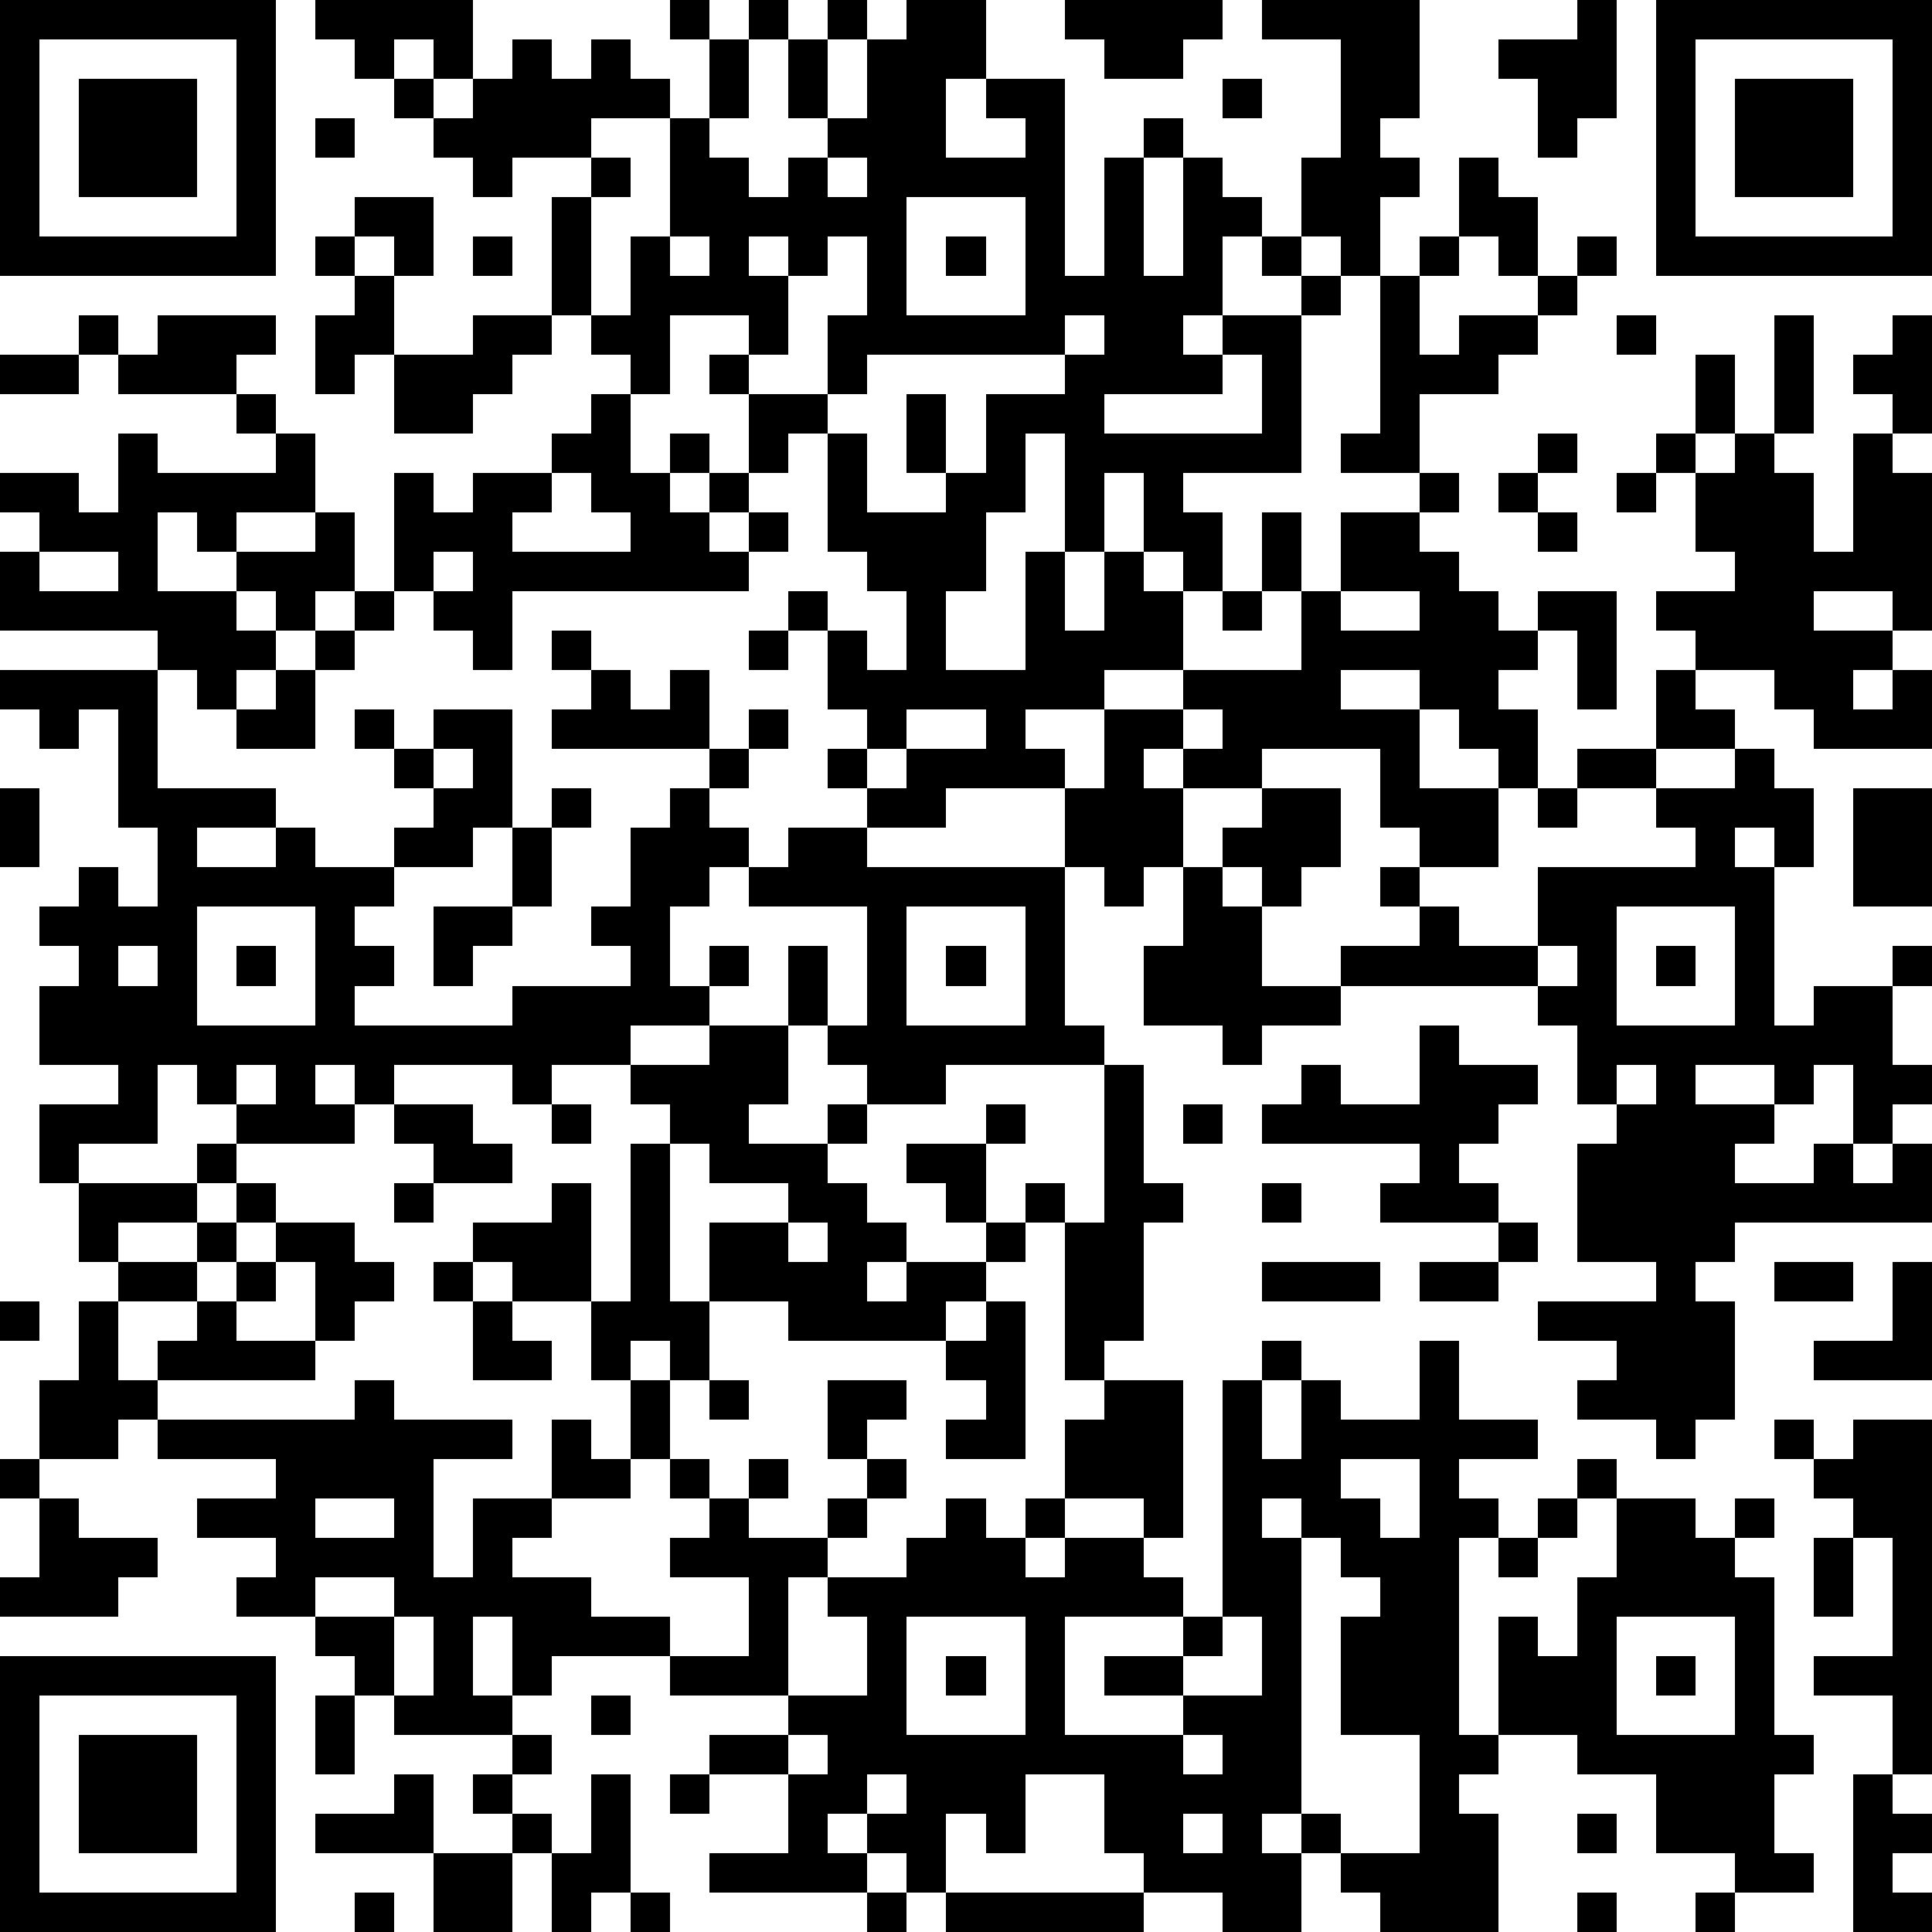 <?xml version="1.0" standalone="yes"?><svg version="1.1" xmlns="http://www.w3.org/2000/svg" xmlns:xlink="http://www.w3.org/1999/xlink" xmlns:ev="http://www.w3.org/2001/xml-events" width="196" height="196" shape-rendering="crispEdges"><path d="M0 0h7v7h-7zM8 0h4v2h-1v-1h-1v1h-1v-1h-1zM17 0h1v1h-1zM19 0h1v1h-1zM21 0h1v1h-1zM23 0h2v2h-1v2h2v-1h-1v-1h2v5h1v-3h1v-1h1v1h-1v3h1v-3h1v1h1v1h-1v2h-1v1h1v-1h2v-1h-1v-1h1v-2h1v-3h-2v-1h4v3h-1v1h1v1h-1v2h-1v-1h-1v1h1v1h-1v4h-3v1h1v2h-1v-1h-1v-2h-1v2h-1v-3h-1v2h-1v2h-1v2h2v-3h1v2h1v-2h1v1h1v2h-2v1h-2v1h1v1h-3v1h-2v-1h-1v-1h1v-1h-1v-2h-1v-1h1v1h1v1h1v-2h-1v-1h-1v-3h-1v1h-1v-2h-1v-1h1v-1h-2v2h-1v-1h-1v-1h-1v-3h1v-1h-2v1h-1v-1h-1v-1h-1v-1h1v1h1v-1h1v-1h1v1h1v-1h1v1h1v1h-2v1h1v1h-1v3h1v-2h1v-3h1v-2h1v2h-1v1h1v1h1v-1h1v-1h-1v-2h1v2h1v-2h1zM27 0h4v1h-1v1h-2v-1h-1zM40 0h1v3h-1v1h-1v-2h-1v-1h2zM42 0h7v7h-7zM1 1v5h5v-5zM43 1v5h5v-5zM2 2h3v3h-3zM31 2h1v1h-1zM44 2h3v3h-3zM8 3h1v1h-1zM21 4v1h1v-1zM37 4h1v1h1v2h-1v-1h-1zM9 5h2v2h-1v-1h-1zM23 5v3h3v-3zM8 6h1v1h-1zM12 6h1v1h-1zM17 6v1h1v-1zM19 6v1h1v-1zM21 6v1h-1v2h-1v1h2v-2h1v-2zM24 6h1v1h-1zM36 6h1v1h-1zM40 6h1v1h-1zM9 7h1v2h-1v1h-1v-2h1zM35 7h1v2h1v-1h2v-1h1v1h-1v1h-1v1h-2v2h-2v-1h1zM2 8h1v1h-1zM4 8h3v1h-1v1h-3v-1h1zM12 8h2v1h-1v1h-1v1h-2v-2h2zM27 8v1h-5v1h-1v1h1v2h2v-1h-1v-2h1v2h1v-2h2v-1h1v-1zM41 8h1v1h-1zM45 8h1v3h-1zM48 8h1v3h-1v-1h-1v-1h1zM0 9h2v1h-2zM31 9v1h-3v1h4v-2zM43 9h1v2h-1zM6 10h1v1h-1zM15 10h1v2h1v-1h1v1h-1v1h1v-1h1v1h-1v1h1v-1h1v1h-1v1h-6v2h-1v-1h-1v-1h-1v-3h1v1h1v-1h2v-1h1zM3 11h1v1h3v-1h1v2h-2v1h-1v-1h-1v2h2v-1h2v-1h1v2h-1v1h-1v-1h-1v1h1v1h-1v1h-1v-1h-1v-1h-4v-2h1v-1h-1v-1h2v1h1zM39 11h1v1h-1zM42 11h1v1h-1zM44 11h1v1h1v2h1v-3h1v1h1v4h-1v-1h-2v1h2v1h-1v1h1v-1h1v2h-3v-1h-1v-1h-2v-1h-1v-1h2v-1h-1v-2h1zM14 12v1h-1v1h3v-1h-1v-1zM36 12h1v1h-1zM38 12h1v1h-1zM41 12h1v1h-1zM32 13h1v2h-1zM34 13h2v1h1v1h1v1h1v-1h2v3h-1v-2h-1v1h-1v1h1v2h-1v-1h-1v-1h-1v-1h-2v1h2v2h2v2h-2v-1h-1v-2h-3v1h-2v-1h-1v1h1v2h-1v1h-1v-1h-1v-2h1v-2h2v-1h3v-2h1zM39 13h1v1h-1zM1 14v1h2v-1zM11 14v1h1v-1zM9 15h1v1h-1zM31 15h1v1h-1zM34 15v1h2v-1zM8 16h1v1h-1zM14 16h1v1h-1zM19 16h1v1h-1zM0 17h4v3h3v1h-2v1h2v-1h1v1h2v-1h1v-1h-1v-1h-1v-1h1v1h1v-1h2v3h-1v1h-2v1h-1v1h1v1h-1v1h4v-1h3v-1h-1v-1h1v-2h1v-1h1v-1h-4v-1h1v-1h1v1h1v-1h1v2h1v-1h1v1h-1v1h-1v1h1v1h-1v1h-1v2h1v-1h1v1h-1v1h-2v1h-2v1h-1v-1h-3v1h-1v-1h-1v1h1v1h-3v-1h-1v-1h-1v2h-2v1h-1v-2h2v-1h-2v-2h1v-1h-1v-1h1v-1h1v1h1v-2h-1v-3h-1v1h-1v-1h-1zM7 17h1v2h-2v-1h1zM42 17h1v1h1v1h-2zM23 18v1h-1v1h1v-1h2v-1zM30 18v1h1v-1zM11 19v1h1v-1zM40 19h2v1h-2zM44 19h1v1h1v2h-1v-1h-1v1h1v4h1v-1h2v-1h1v1h-1v2h1v1h-1v1h-1v-2h-1v1h-1v-1h-2v1h2v1h-1v1h2v-1h1v1h1v-1h1v2h-5v1h-1v1h1v3h-1v1h-1v-1h-2v-1h1v-1h-2v-1h3v-1h-2v-3h1v-1h-1v-2h-1v-1h-5v-1h2v-1h-1v-1h1v1h1v1h2v-2h4v-1h-1v-1h2zM0 20h1v2h-1zM14 20h1v1h-1zM32 20h2v2h-1v1h-1v-1h-1v-1h1zM39 20h1v1h-1zM47 20h2v3h-2zM13 21h1v2h-1zM20 21h2v1h5v4h1v1h-4v1h-2v-1h-1v-1h-1v-2h1v2h1v-3h-3v-1h1zM30 22h1v1h1v2h2v1h-2v1h-1v-1h-2v-2h1zM5 23v3h3v-3zM11 23h2v1h-1v1h-1zM23 23v3h3v-3zM41 23v3h3v-3zM3 24v1h1v-1zM6 24h1v1h-1zM24 24h1v1h-1zM39 24v1h1v-1zM42 24h1v1h-1zM18 26h2v2h-1v1h2v-1h1v1h-1v1h1v1h1v1h-1v1h1v-1h2v-1h-1v-1h-1v-1h2v-1h1v1h-1v2h1v-1h1v1h-1v1h-1v1h-1v1h-4v-1h-2v-2h2v-1h-2v-1h-1v-1h-1v-1h2zM36 26h1v1h2v1h-1v1h-1v1h1v1h-3v-1h1v-1h-4v-1h1v-1h1v1h2zM6 27v1h1v-1zM28 27h1v3h1v1h-1v3h-1v1h-1v-4h1zM41 27v1h1v-1zM10 28h2v1h1v1h-2v-1h-1zM14 28h1v1h-1zM30 28h1v1h-1zM5 29h1v1h-1zM16 29h1v4h1v2h-1v-1h-1v1h-1v-2h-2v-1h-1v-1h2v-1h1v3h1zM2 30h3v1h-2v1h-1zM6 30h1v1h-1zM10 30h1v1h-1zM32 30h1v1h-1zM5 31h1v1h-1zM7 31h2v1h1v1h-1v1h-1v-2h-1zM20 31v1h1v-1zM38 31h1v1h-1zM3 32h2v1h-2zM6 32h1v1h-1zM11 32h1v1h-1zM32 32h3v1h-3zM36 32h2v1h-2zM45 32h2v1h-2zM48 32h1v3h-3v-1h2zM0 33h1v1h-1zM2 33h1v2h1v-1h1v-1h1v1h2v1h-4v1h-1v1h-2v-2h1zM12 33h1v1h1v1h-2zM25 33h1v4h-2v-1h1v-1h-1v-1h1zM32 34h1v1h-1zM36 34h1v2h2v1h-2v1h1v1h-1v5h1v-3h1v1h1v-2h1v-2h-1v-1h1v1h2v1h1v-1h1v1h-1v1h1v4h1v1h-1v2h1v1h-2v-1h-2v-2h-2v-1h-2v1h-1v1h1v3h-3v-1h-1v-1h-1v-1h-1v1h1v2h-2v-1h-2v-1h-1v-2h-2v2h-1v-1h-1v2h-1v-1h-1v-1h-1v1h1v1h-4v-1h2v-2h-2v-1h2v-1h-3v-1h-3v1h-1v-2h-1v2h1v1h-3v-1h-1v-1h-1v-1h-2v-1h1v-1h-2v-1h2v-1h-3v-1h5v-1h1v1h3v1h-2v3h1v-2h2v-2h1v1h1v-2h1v2h-1v1h-2v1h-1v1h2v1h2v1h2v-2h-2v-1h1v-1h-1v-1h1v1h1v-1h1v1h-1v1h2v-1h1v-1h-1v-2h2v1h-1v1h1v1h-1v1h-1v1h-1v3h2v-2h-1v-1h2v-1h1v-1h1v1h1v-1h1v-2h1v-1h2v4h-1v-1h-2v1h-1v1h1v-1h2v1h1v1h-3v3h3v-1h-2v-1h2v-1h1v-6h1v2h1v-2h1v1h2zM18 35h1v1h-1zM45 36h1v1h-1zM47 36h2v9h-1v-2h-2v-1h2v-3h-1v-1h-1v-1h1zM0 37h1v1h-1zM34 37v1h1v1h1v-2zM1 38h1v1h2v1h-1v1h-3v-1h1zM8 38v1h2v-1zM32 38v1h1v-1zM39 38h1v1h-1zM33 39v7h1v1h2v-3h-2v-3h1v-1h-1v-1zM38 39h1v1h-1zM46 39h1v2h-1zM8 40v1h2v-1zM10 41v2h1v-2zM23 41v3h3v-3zM31 41v1h-1v1h2v-2zM41 41v3h3v-3zM0 42h7v7h-7zM24 42h1v1h-1zM42 42h1v1h-1zM1 43v5h5v-5zM8 43h1v2h-1zM15 43h1v1h-1zM2 44h3v3h-3zM13 44h1v1h-1zM20 44v1h1v-1zM30 44v1h1v-1zM10 45h1v2h-3v-1h2zM12 45h1v1h-1zM15 45h1v3h-1v1h-1v-2h-1v-1h1v1h1zM17 45h1v1h-1zM22 45v1h1v-1zM47 45h1v1h1v1h-1v1h1v1h-2zM30 46v1h1v-1zM40 46h1v1h-1zM11 47h2v2h-2zM9 48h1v1h-1zM16 48h1v1h-1zM22 48h1v1h-1zM24 48h5v1h-5zM40 48h1v1h-1zM43 48h1v1h-1z" style="fill:#000" transform="translate(0,0) scale(4)"/></svg>